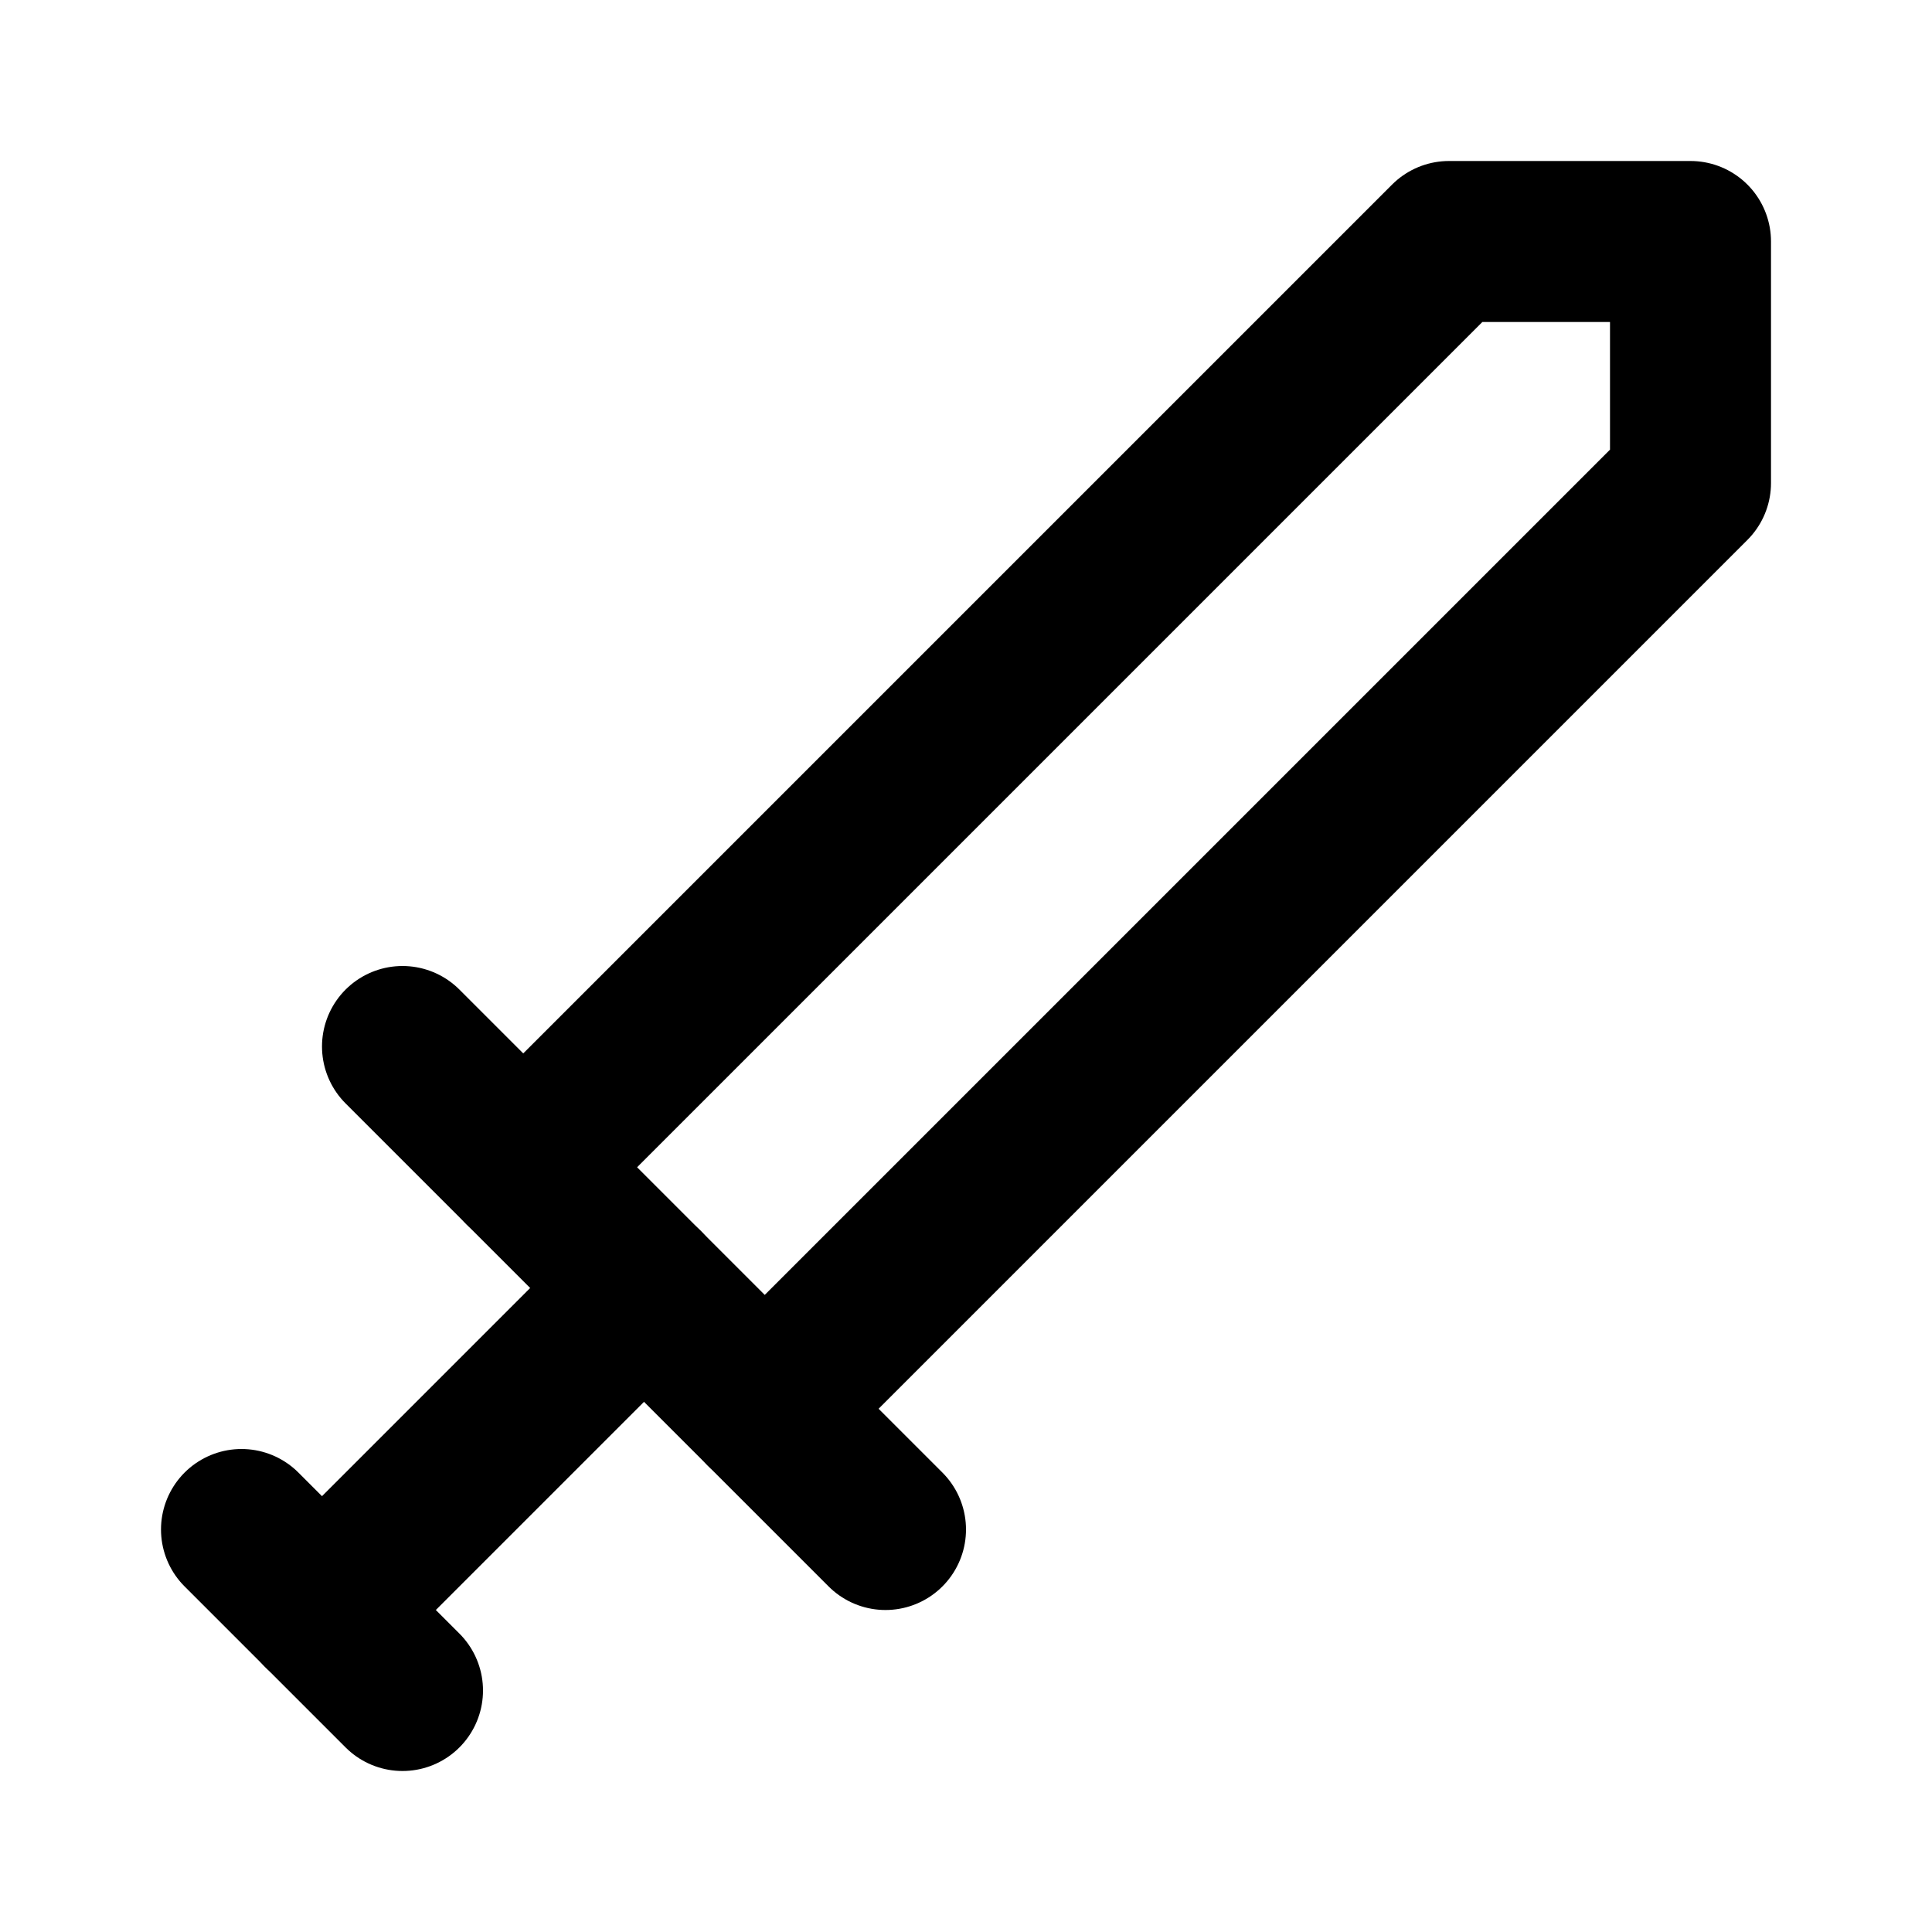 <!-- @license lucide-static v0.562.0 - ISC -->
<svg
  class="lucide lucide-sword"
  xmlns="http://www.w3.org/2000/svg"
  width="24"
  height="24"
  viewBox="0 0 24 24"
  fill="none"
  stroke="currentColor"
  stroke-width="2"
  stroke-linecap="round"
  stroke-linejoin="round"
>
  <path d="m11 19-6-6" />
  <path d="m5 21-2-2" />
  <path d="m8 16-4 4" />
  <path d="M9.5 17.5 21 6V3h-3L6.5 14.5" />
</svg>
